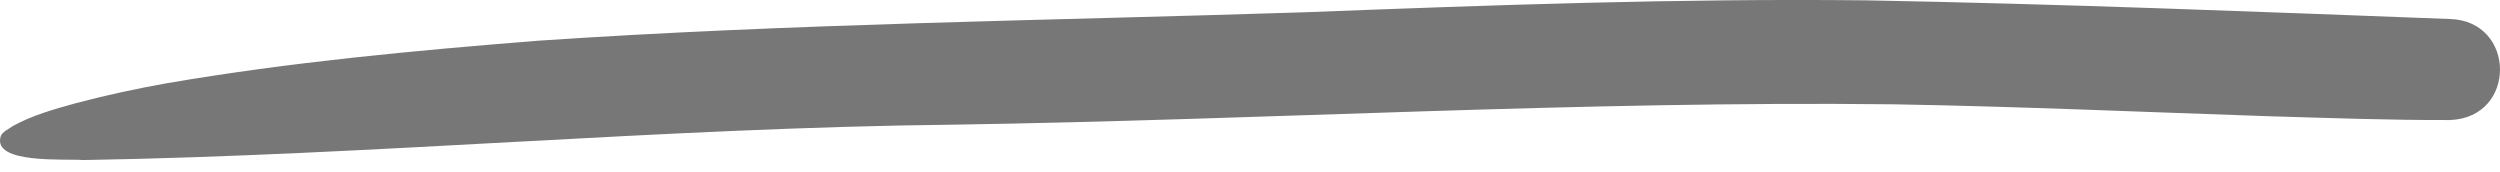 <svg width="58" height="4" viewBox="0 0 58 4" fill="none" xmlns="http://www.w3.org/2000/svg">
<path d="M0.017 3.159C0.017 3.159 0.017 3.159 0.016 3.159C0.064 3.048 0.2 2.999 0.291 2.928C0.744 2.675 1.253 2.535 1.752 2.396C2.454 2.21 3.166 2.056 3.882 1.929C6.73 1.441 9.612 1.173 12.491 0.944C18.405 0.544 24.334 0.477 30.257 0.285C34.6 0.118 38.944 -0.039 43.289 0.008C47.808 0.091 52.326 0.27 56.84 0.441C58.372 0.484 58.401 2.727 56.84 2.785C55.443 2.789 54.046 2.738 52.65 2.697C49.744 2.6 46.84 2.47 43.934 2.42C36.663 2.336 29.4 2.78 22.133 2.892C15.39 2.963 8.668 3.602 1.929 3.713C1.545 3.677 -0.191 3.817 0.017 3.161V3.159Z" fill="#777777"/>
</svg>
